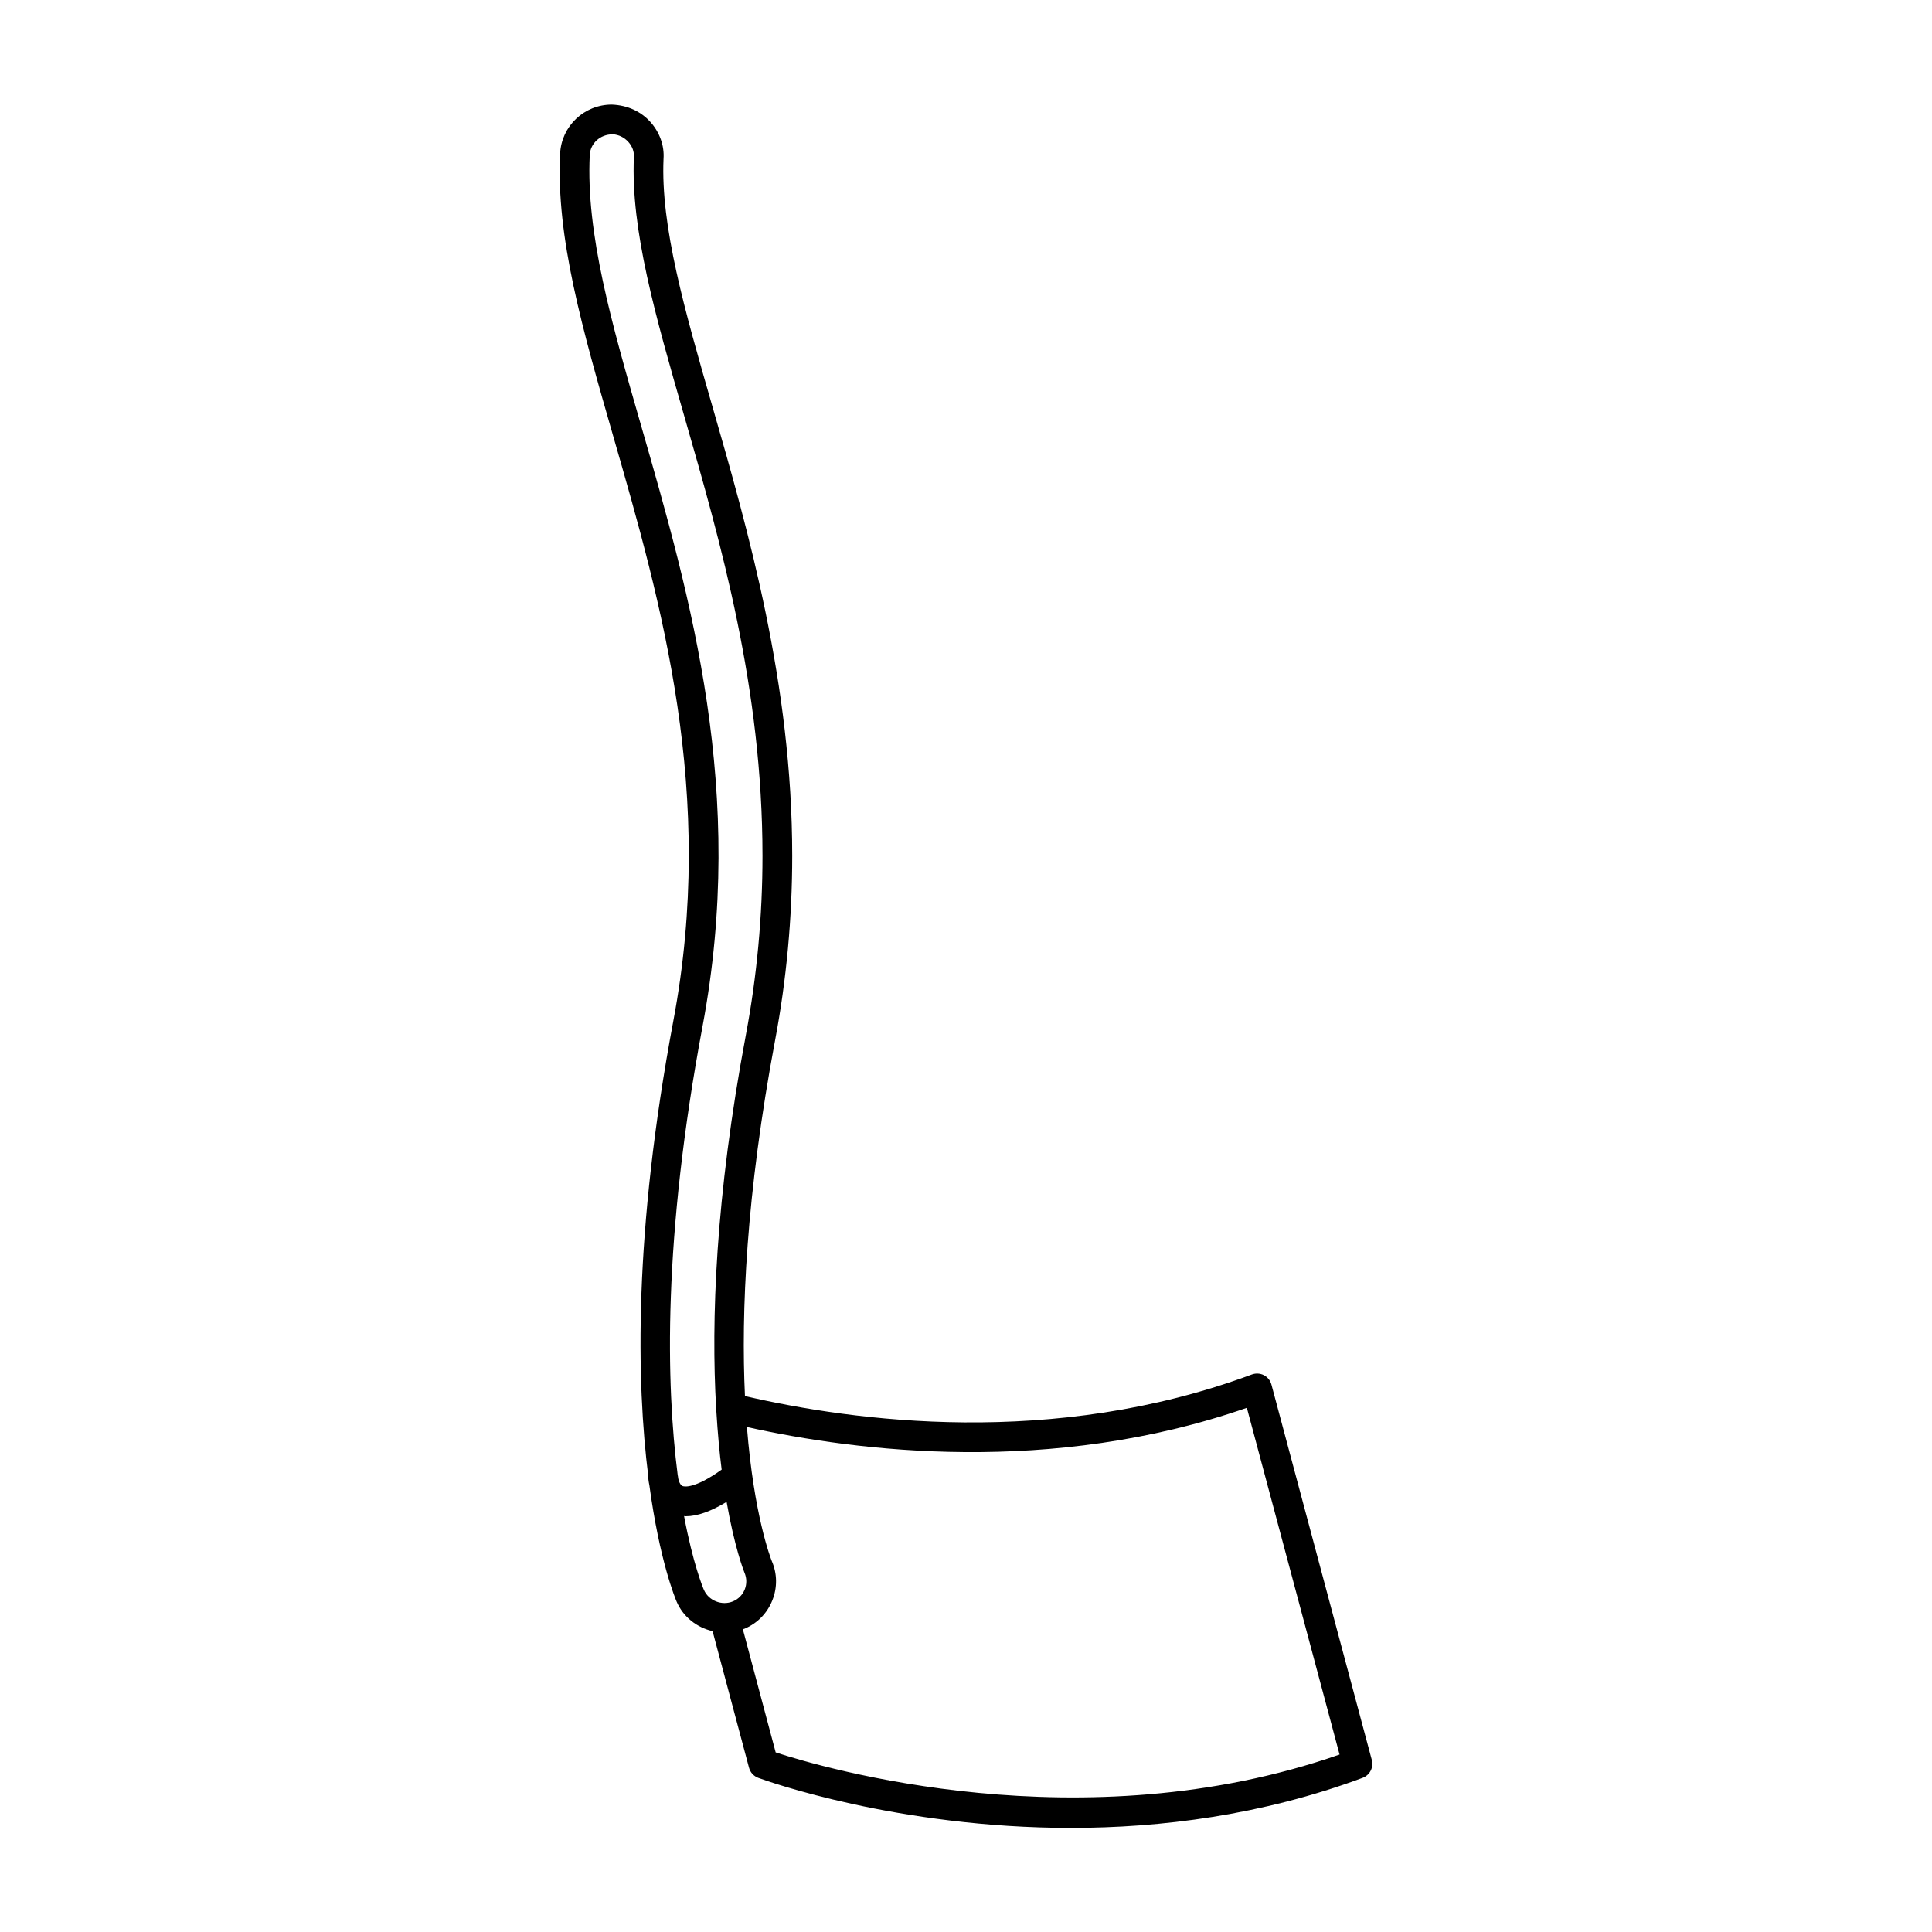 <?xml version="1.0" encoding="UTF-8"?>
<!-- Uploaded to: SVG Repo, www.svgrepo.com, Generator: SVG Repo Mixer Tools -->
<svg fill="#000000" width="800px" height="800px" version="1.1" viewBox="144 144 512 512" xmlns="http://www.w3.org/2000/svg">
 <path d="m507.55 610.43-26.609-99.512c-0.293-1.078-1.016-1.977-2-2.481-0.977-0.504-2.133-0.566-3.18-0.188-52.664 19.594-105.7 12.367-134.34 5.723-1.039-22.184 0.277-53.254 8.004-94.387 3-15.949 4.519-32.355 4.519-48.766 0-45.641-11.66-86.16-21.145-119.09-7.383-25.617-13.746-47.727-12.957-65.652 0.242-3.434-0.992-6.949-3.41-9.676-2.492-2.809-6.019-4.516-10.301-4.688-7.344 0-13.352 5.723-13.699 13.012-1.086 22.184 5.856 46.297 14.059 74.801 12.793 44.414 27.293 94.746 15.941 155.05-10.555 56.262-9.754 95.738-6.629 120.69 0 0.055-0.023 0.094-0.023 0.148 0.008 0.227 0.07 1.086 0.309 2.188 2.715 20.051 6.863 30.016 7.242 30.891 1.754 4.031 5.328 6.809 9.508 7.777l9.66 36.203c0.332 1.234 1.242 2.234 2.457 2.684 2.164 0.797 36.887 13.258 82.891 13.258 23.727-0.008 50.461-3.32 77.266-13.266 1.906-0.715 2.953-2.754 2.434-4.715zm-177.38-194.4c11.691-62.133-3.078-113.43-16.281-159.27-7.84-27.238-14.609-50.758-13.602-71.652 0.152-3.086 2.711-5.519 6.102-5.519h0.016c1.535 0.078 3.055 0.82 4.141 2.055 1.016 1.141 1.535 2.543 1.441 3.977-0.859 19.324 5.684 42.02 13.352 68.668 9.715 33.754 20.727 72.012 20.727 116.55 0 15.918-1.48 31.844-4.383 47.312-8.133 43.297-9.234 75.895-7.902 98.977 0 0.316-0.008 0.613 0.062 0.914 0.348 5.699 0.828 10.902 1.402 15.422-7.445 5.312-10.109 4.481-10.383 4.344-0.82-0.379-1.172-1.969-1.211-2.644 0-0.07-0.039-0.125-0.047-0.188-3.074-23.996-3.973-62.766 6.566-118.94zm0.379 149.32c-0.293-0.668-2.922-7.039-5.266-19.578 0.148 0.008 0.293 0.047 0.441 0.047 3.094 0 6.699-1.301 10.832-3.809 2.094 11.957 4.465 18.105 4.746 18.789 0.605 1.418 0.629 2.977 0.062 4.41-0.574 1.441-1.676 2.559-3.109 3.164-2.93 1.234-6.453-0.168-7.707-3.023zm19.012 43.051-8.699-32.637c0.156-0.062 0.332-0.086 0.488-0.156 3.371-1.434 5.969-4.094 7.32-7.484 1.363-3.387 1.309-7.094-0.117-10.383-0.355-0.883-4.746-12.18-6.613-35.566 29.277 6.519 80.727 12.902 132.49-5.086l24.57 91.883c-68.289 23.824-137.21 3.445-149.44-0.57z"/>
</svg>